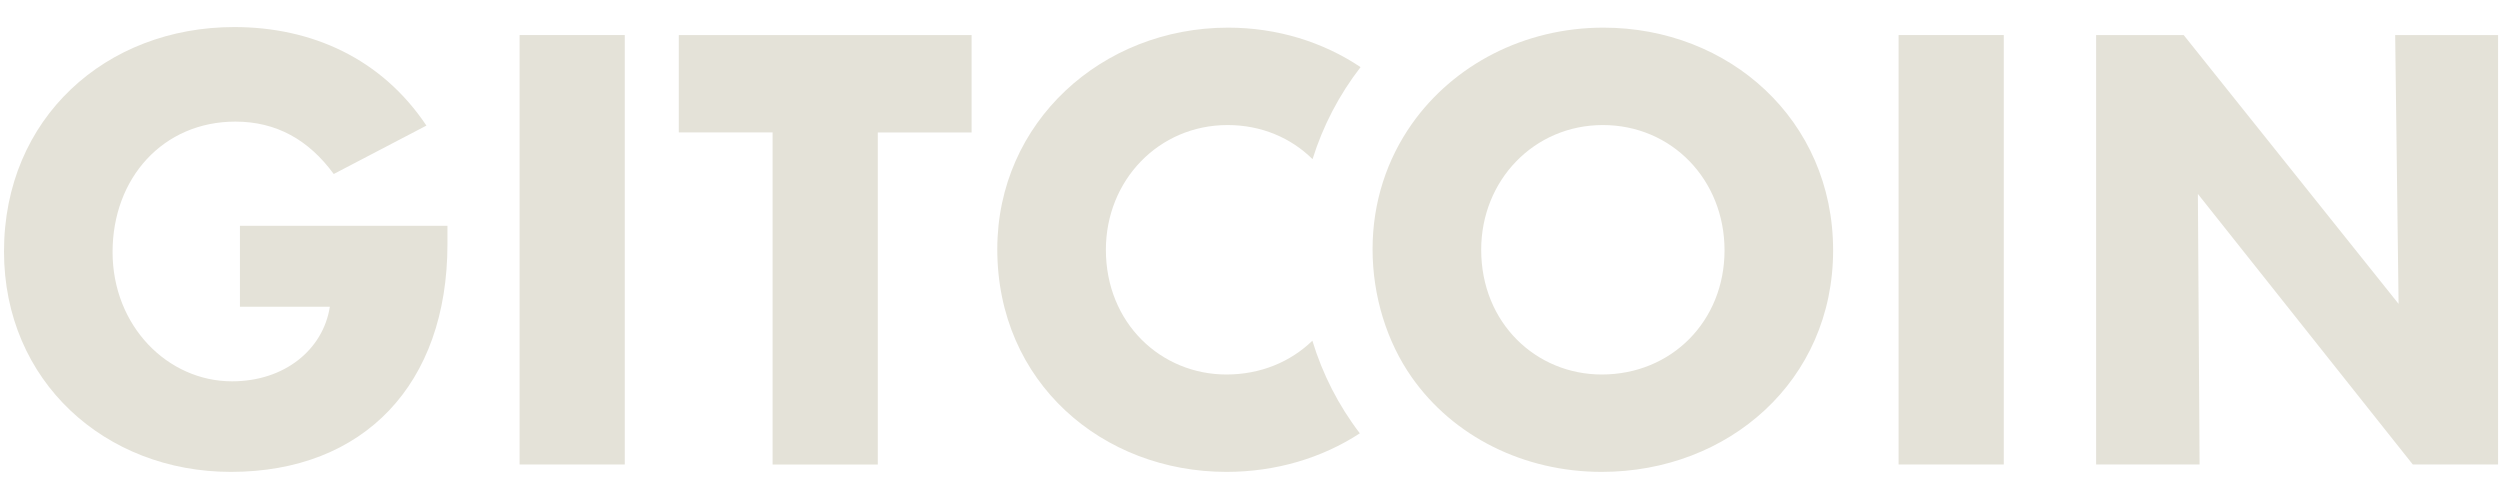 <svg width="210" height="41" viewBox="0 0 210 41" fill="none" xmlns="http://www.w3.org/2000/svg">
<path d="M64.898 39.016V11.124H57.019V2.944H81.614V11.126H73.735V39.018H64.9L64.898 39.016Z" fill="#E4E2D8"/>
<path d="M0.336 21.124C0.336 9.928 8.884 2.273 19.677 2.273C26.172 2.273 32.046 4.904 35.819 10.55L28.034 14.616C25.932 11.745 23.21 10.215 19.772 10.215C13.706 10.215 9.456 14.951 9.456 21.171C9.456 27.39 14.089 32.031 19.486 32.031C23.927 32.031 27.127 29.352 27.7 25.812V25.763H20.155V18.97H37.586V20.5C37.586 32.27 30.565 39.638 19.391 39.638C8.836 39.638 0.336 32.031 0.336 21.124Z" fill="#E4E2D8"/>
<path d="M43.646 39.016V2.944H52.481V39.016H43.646Z" fill="#E4E2D8"/>
<path d="M159.482 39.016V2.944H168.317V39.016H159.482Z" fill="#E4E2D8"/>
<path d="M201.193 2.944H209.838V39.016H202.674L184.622 16.292L184.765 39.016H176.074V2.944H183.429L201.481 25.525L201.195 2.944H201.193Z" fill="#E4E2D8"/>
<path d="M103.019 31.458C97.528 31.458 92.894 27.152 92.894 20.981C92.894 15.145 97.336 10.504 103.116 10.504C105.962 10.504 108.446 11.583 110.254 13.369C111.126 10.579 112.484 7.97 114.288 5.638C111.128 3.525 107.284 2.322 103.162 2.322C92.56 2.322 83.772 10.264 83.772 20.933C83.772 32.128 92.606 39.638 103.019 39.638C107.176 39.638 111.049 38.472 114.226 36.399C112.443 34.069 111.099 31.445 110.239 28.62C108.404 30.399 105.883 31.458 103.019 31.458Z" fill="#E4E2D8"/>
<path d="M134.686 2.322C128.033 2.322 122.095 5.45 118.593 10.417C116.517 13.365 115.296 16.96 115.296 20.933C115.296 24.905 116.513 28.729 118.574 31.673C122.068 36.665 127.995 39.638 134.543 39.638C145.194 39.638 153.982 31.983 153.982 21.027C153.982 10.072 145.242 2.322 134.686 2.322ZM134.543 31.458C129.052 31.458 124.42 27.152 124.42 20.981C124.42 15.145 128.861 10.504 134.64 10.504C140.42 10.504 144.861 15.096 144.861 21.029C144.861 26.962 140.42 31.458 134.545 31.458H134.543Z" fill="#E4E2D8"/>
</svg>
